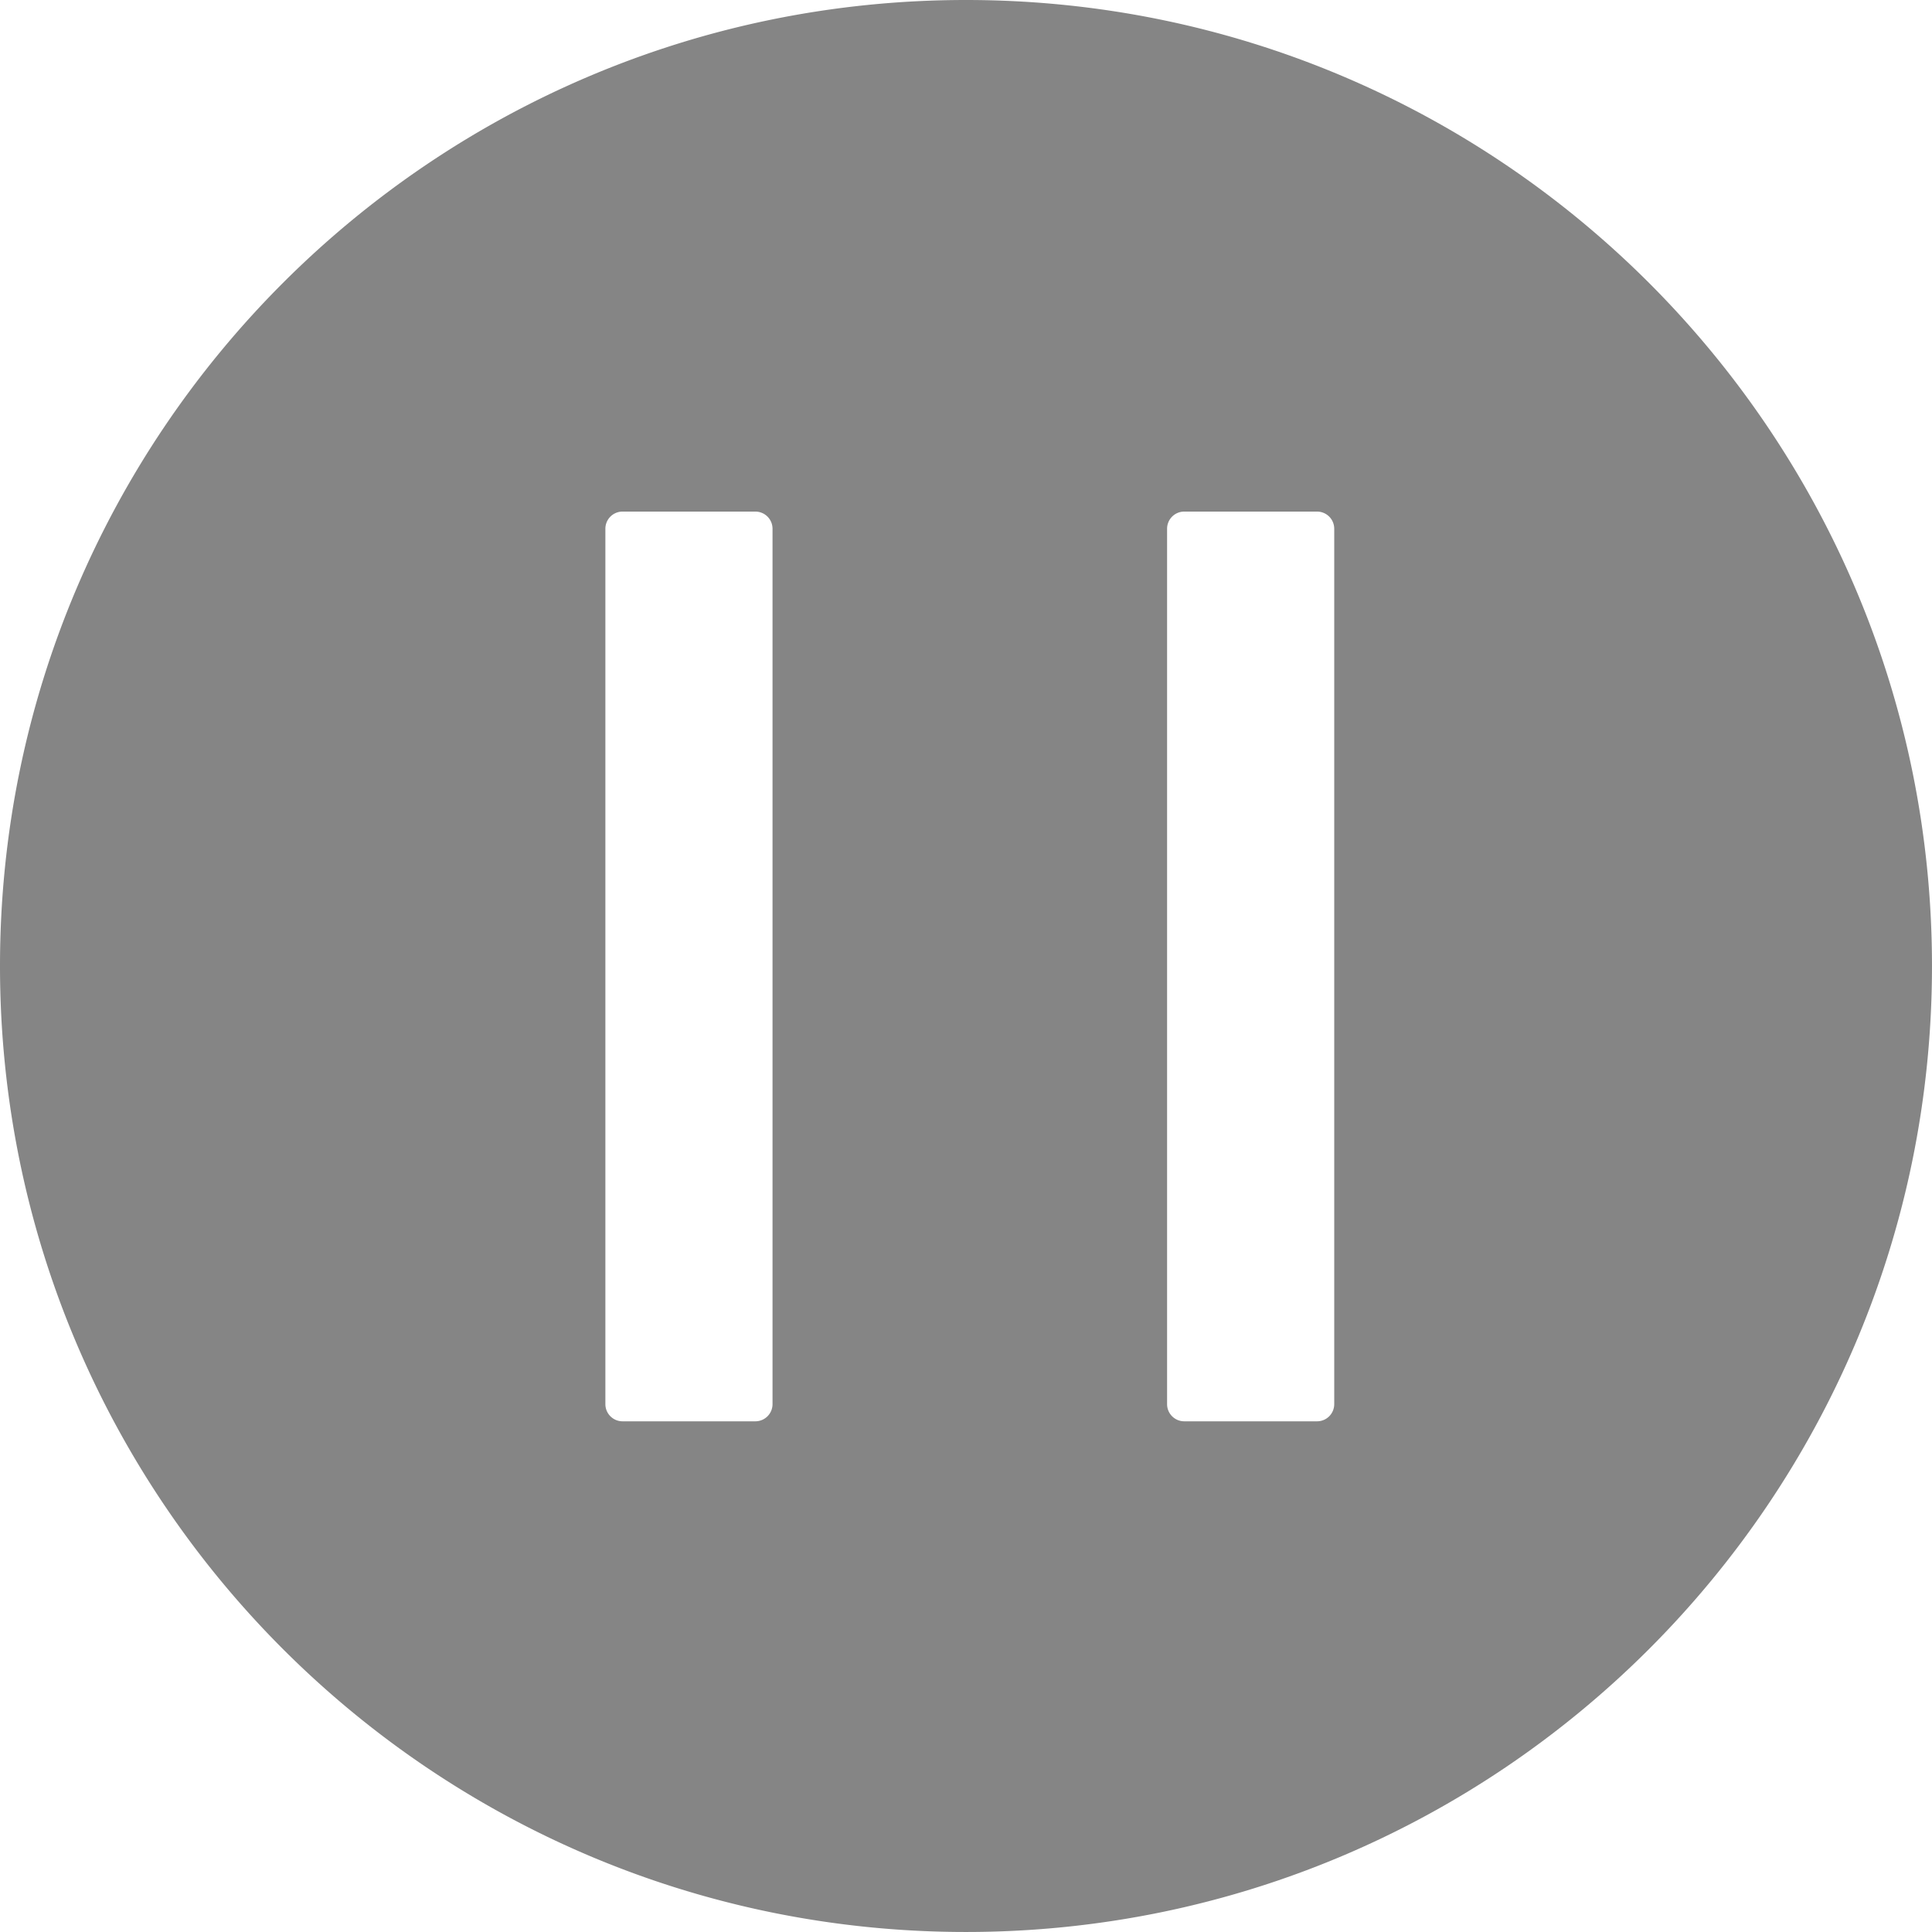 <svg xmlns="http://www.w3.org/2000/svg" viewBox="0 0 1013.01 1013.01">
    <defs>
        <style>.cls-1{isolation:isolate;}.cls-2{fill:#858585;}</style>
    </defs>
    <g id="Ellipse_1_copy_2" data-name="Ellipse 1 copy 2" class="cls-1">
        <g id="Ellipse_1_copy_2-2" data-name="Ellipse 1 copy 2">
            <path class="cls-2"
                  d="M507,0C227.27,0,.5,226.77.5,506.5S227.27,1013,507,1013s506.5-226.77,506.5-506.5S786.73,0,507,0ZM405.56,736.24a9,9,0,0,1-9,9H326.92a9,9,0,0,1-9-9v-459a9,9,0,0,1,9-9h69.64a9,9,0,0,1,9,9Zm294.52,0a9,9,0,0,1-9,9H621.44a9,9,0,0,1-9-9v-459a9,9,0,0,1,9-9h69.64a9,9,0,0,1,9,9Z"
                  transform="translate(-0.5 0)"/>
        </g>
    </g>
</svg>
